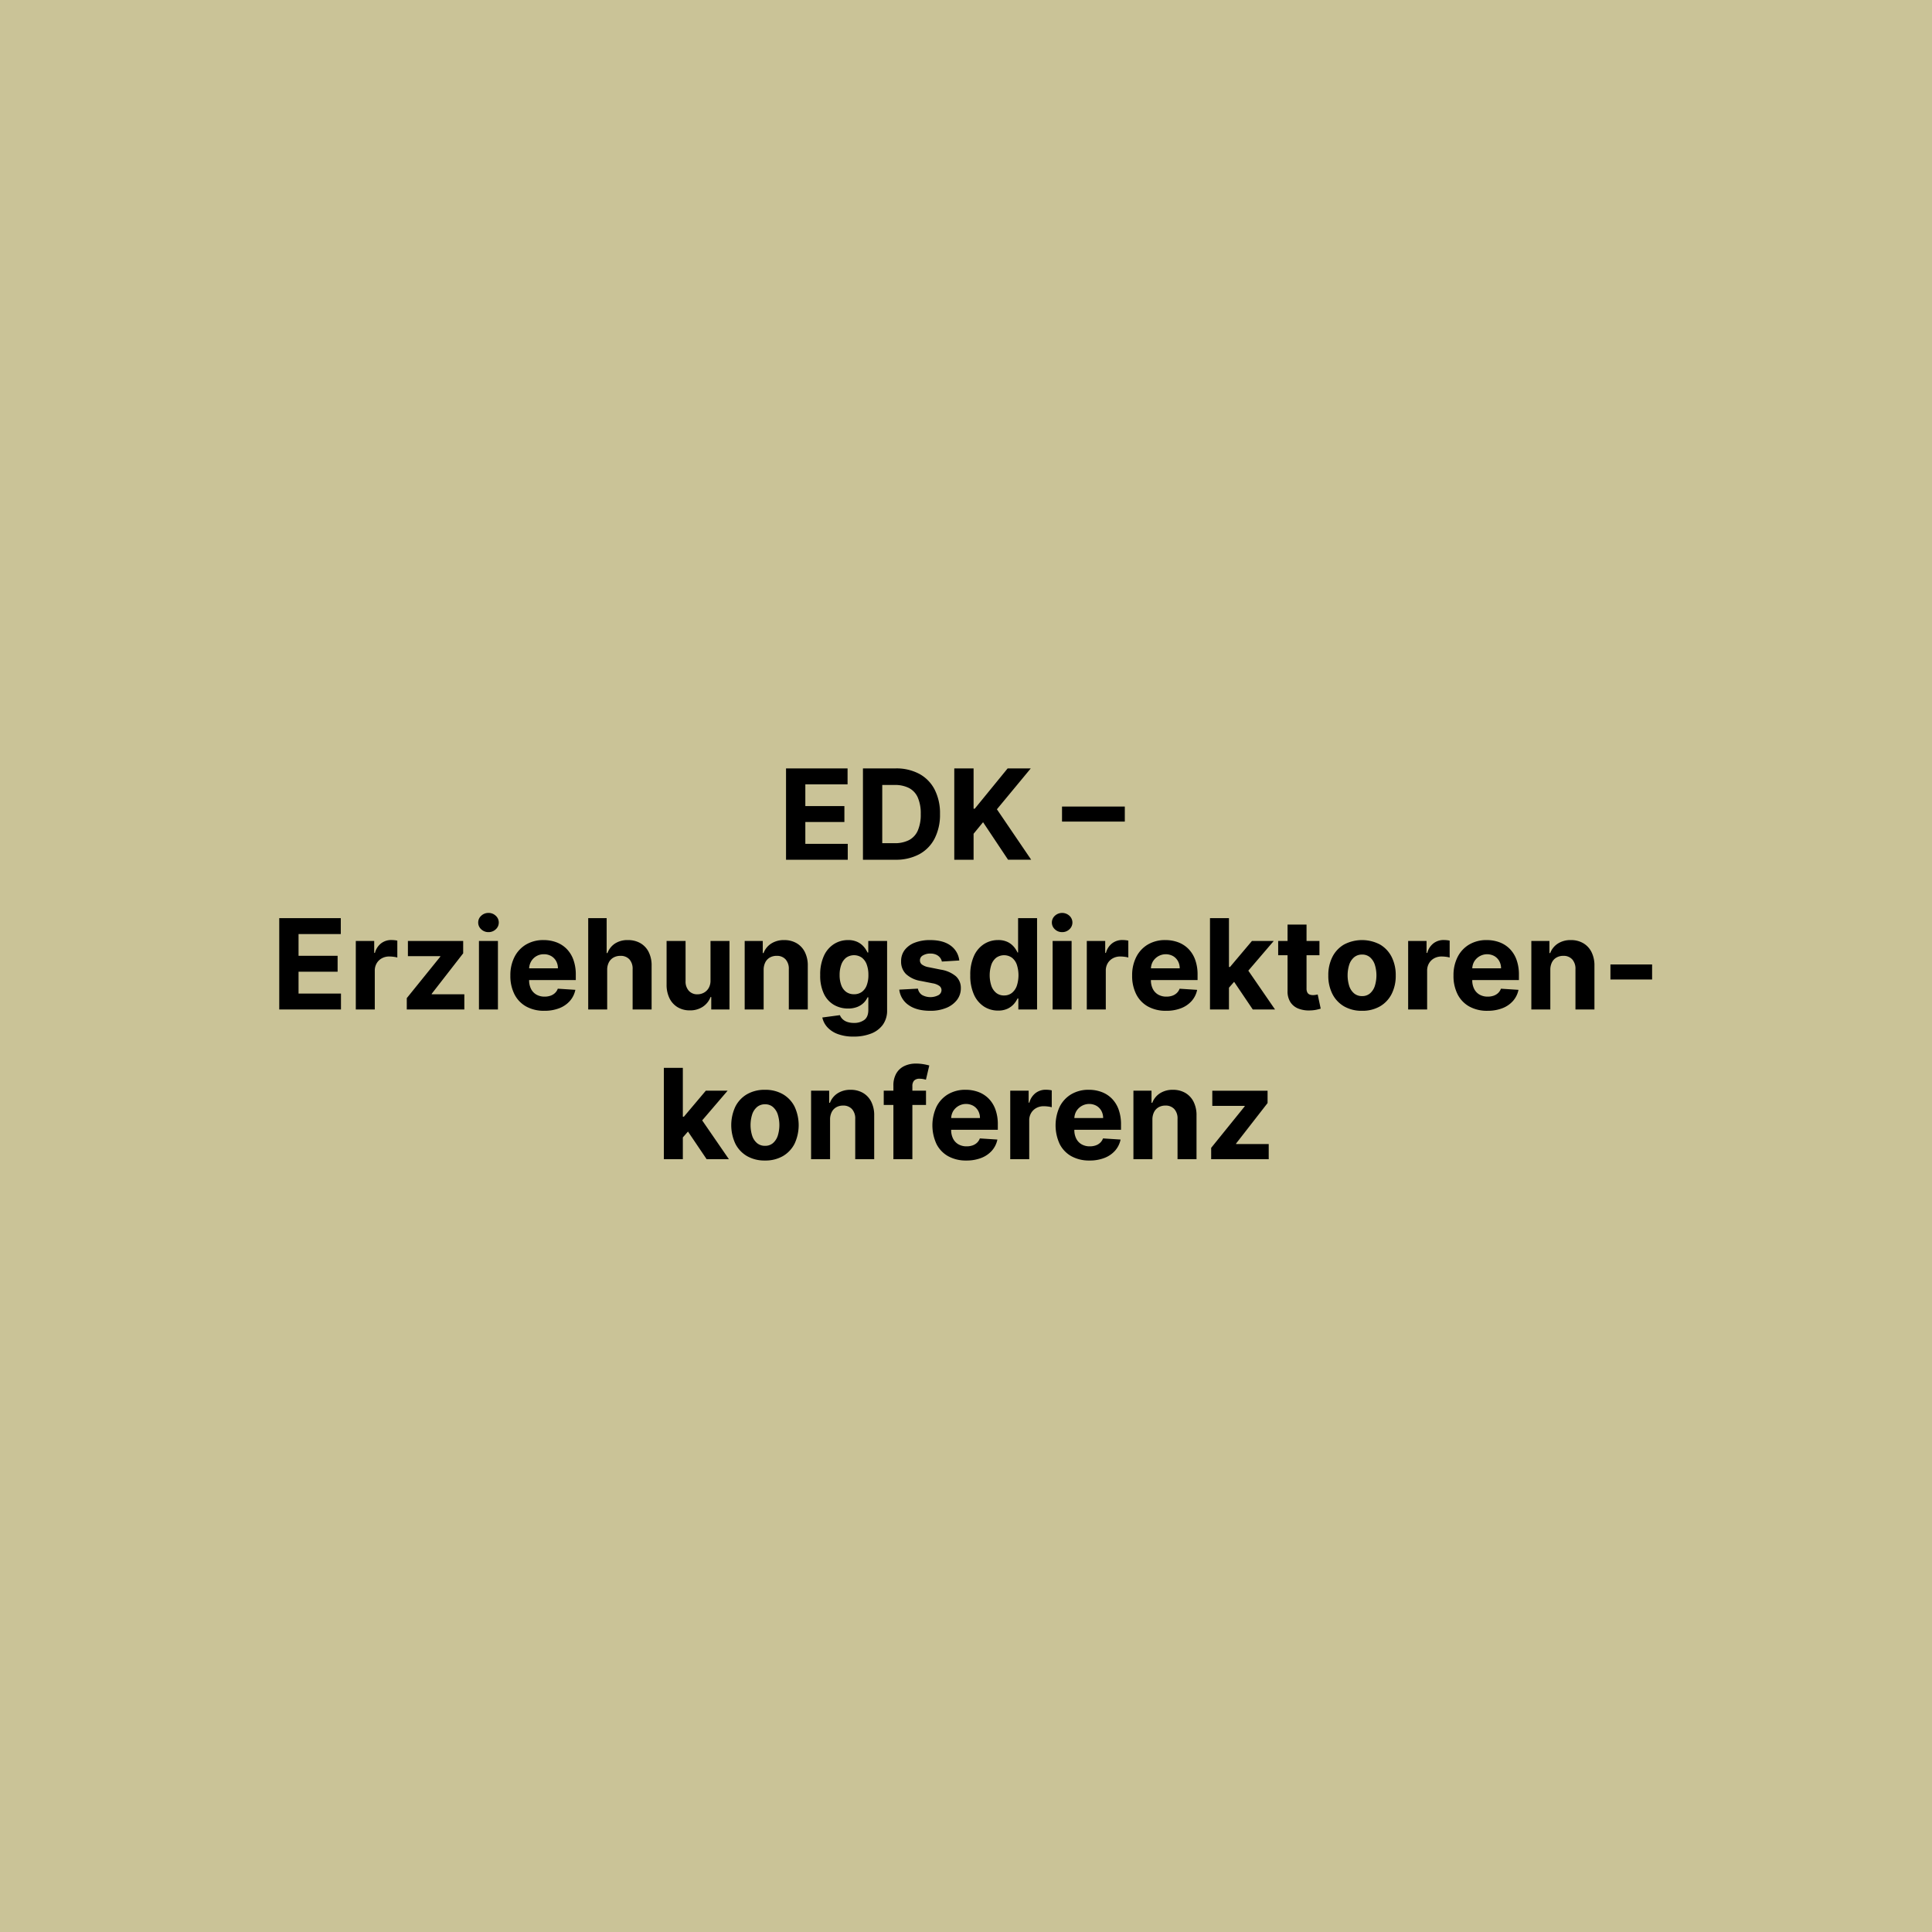 <?xml version="1.0" encoding="UTF-8"?> <svg xmlns="http://www.w3.org/2000/svg" width="822.753" height="822.753" viewBox="0 0 822.753 822.753"><g id="_4_Kachel_beige" data-name="4_Kachel_beige" transform="translate(-2354.624 -134)"><path id="Pfad_6" data-name="Pfad 6" d="M0,0H822.753V822.753H0Z" transform="translate(2354.624 134)" fill="#cac397"></path><path id="Pfad_12" data-name="Pfad 12" d="M73.631,19.985V-18.909H99.838v6.776H81.85v9.268H98.486V3.91H81.85v9.3H99.914v6.776Zm46.536,0h-13.78V-18.909h13.9a20.687,20.687,0,0,1,10.1,2.326,15.868,15.868,0,0,1,6.525,6.677A22.1,22.1,0,0,1,139.2.508a22.212,22.212,0,0,1-2.29,10.443,15.862,15.862,0,0,1-6.556,6.7,20.932,20.932,0,0,1-10.188,2.334Zm-5.561-7.049h5.211a13.18,13.18,0,0,0,6.155-1.3,8.35,8.35,0,0,0,3.76-4.045A16.974,16.974,0,0,0,131,.508a16.806,16.806,0,0,0-1.27-7.053,8.331,8.331,0,0,0-3.753-4.022,13.169,13.169,0,0,0-6.128-1.292h-5.242Zm30.674,7.049V-18.909h8.22V-1.756h.5l14.008-17.153h9.845L163.435-1.5l14.6,21.483H168.19L157.541,4,153.5,8.924V19.985ZM217.9-2.672V3.747H191.163V-2.672Zm-360.085,86.42V44.854h26.207V51.63h-17.988V60.9h16.636v6.776h-16.636v9.3H-115.9v6.776Zm32.6,0V54.578h7.839v5.09h.3a7.574,7.574,0,0,1,2.676-4.106,7.07,7.07,0,0,1,4.328-1.394q.608,0,1.308.07a9,9,0,0,1,1.229.2v7.19a8.97,8.97,0,0,0-1.565-.311,14.652,14.652,0,0,0-1.854-.129,6.479,6.479,0,0,0-3.173.769,5.7,5.7,0,0,0-2.2,2.135,6.1,6.1,0,0,0-.805,3.158v16.5Zm21.711,0V78.917l14.281-17.67v-.212h-13.8V54.578h23.534v5.257L-77.265,77.078v.213h13.9v6.457Zm30.735,0V54.578h8.082v29.17Zm4.062-32.938a4.377,4.377,0,0,1-3.094-1.2,3.808,3.808,0,0,1-1.288-2.887,3.8,3.8,0,0,1,1.289-2.886,4.372,4.372,0,0,1,3.086-1.2,4.363,4.363,0,0,1,3.093,1.2A3.815,3.815,0,0,1-48.7,46.723a3.814,3.814,0,0,1-1.282,2.886,4.357,4.357,0,0,1-3.09,1.2ZM-29.3,84.31a15.517,15.517,0,0,1-7.731-1.825,12.329,12.329,0,0,1-4.987-5.2,17.165,17.165,0,0,1-1.745-7.99,17.03,17.03,0,0,1,1.751-7.9,12.933,12.933,0,0,1,4.926-5.3,14.272,14.272,0,0,1,7.467-1.9,15.474,15.474,0,0,1,5.39.919,12.061,12.061,0,0,1,4.364,2.767,12.7,12.7,0,0,1,2.917,4.628,18.381,18.381,0,0,1,1.048,6.5v2.218H-40.528V66.215h17.016a6.268,6.268,0,0,0-.773-3.09A5.564,5.564,0,0,0-26.386,61a6.084,6.084,0,0,0-3.1-.773,6.181,6.181,0,0,0-3.251.853,6.132,6.132,0,0,0-2.216,2.266,6.446,6.446,0,0,0-.822,3.141v4.77A8.067,8.067,0,0,0-34.96,75a5.788,5.788,0,0,0,2.294,2.427,6.913,6.913,0,0,0,3.5.851,7.558,7.558,0,0,0,2.471-.384,5.284,5.284,0,0,0,1.92-1.138A4.791,4.791,0,0,0-23.56,74.9l7.475.486A10.23,10.23,0,0,1-18.4,80.1a11.564,11.564,0,0,1-4.518,3.107,17.134,17.134,0,0,1-6.382,1.1ZM-2.53,66.884V83.748h-8.082V44.854h7.855V59.728h.334a8.418,8.418,0,0,1,3.2-4.054A9.7,9.7,0,0,1,6.3,54.2a10.4,10.4,0,0,1,5.319,1.318,8.97,8.97,0,0,1,3.525,3.775,12.682,12.682,0,0,1,1.244,5.876V83.748H8.3V66.61a5.953,5.953,0,0,0-1.36-4.193,4.949,4.949,0,0,0-3.85-1.5,5.885,5.885,0,0,0-2.915.708,4.946,4.946,0,0,0-1.983,2.043,6.847,6.847,0,0,0-.723,3.216Zm44,4.436V54.578h8.08v29.17H41.787v-5.3h-.3a8.593,8.593,0,0,1-3.27,4.123,9.666,9.666,0,0,1-5.572,1.559,9.87,9.87,0,0,1-5.157-1.33,9.037,9.037,0,0,1-3.468-3.783,12.936,12.936,0,0,1-1.255-5.861V54.578h8.082V71.715a5.845,5.845,0,0,0,1.384,4.075,4.739,4.739,0,0,0,3.675,1.5,5.7,5.7,0,0,0,2.725-.678,5.248,5.248,0,0,0,2.059-2,6.27,6.27,0,0,0,.778-3.287ZM64.1,66.884V83.748H56.022V54.578h7.7v5.15h.334a8.239,8.239,0,0,1,3.257-4.041A9.875,9.875,0,0,1,72.841,54.2a10.265,10.265,0,0,1,5.3,1.331,9.047,9.047,0,0,1,3.513,3.789,12.651,12.651,0,0,1,1.24,5.849V83.748H74.816V66.61a5.937,5.937,0,0,0-1.369-4.186,4.9,4.9,0,0,0-3.811-1.512,5.734,5.734,0,0,0-2.881.708,4.879,4.879,0,0,0-1.943,2.043,6.988,6.988,0,0,0-.712,3.221Zm38.316,28.411a18.845,18.845,0,0,1-6.74-1.077A11.283,11.283,0,0,1,91.222,91.3a8.9,8.9,0,0,1-2.14-4.134l7.49-1A4.777,4.777,0,0,0,97.643,87.8,5.3,5.3,0,0,0,99.6,89.014a8.545,8.545,0,0,0,3,.462,7.118,7.118,0,0,0,4.355-1.276q1.723-1.276,1.723-4.285V78.582h-.334a7.892,7.892,0,0,1-1.607,2.3,8.07,8.07,0,0,1-2.731,1.774,10.449,10.449,0,0,1-3.988.686A11.822,11.822,0,0,1,94.052,81.8a10.808,10.808,0,0,1-4.277-4.691,17.765,17.765,0,0,1-1.59-8.011A18.827,18.827,0,0,1,89.8,60.826a11.611,11.611,0,0,1,4.307-4.972,11.037,11.037,0,0,1,5.9-1.656,9.1,9.1,0,0,1,4.091.826,8.211,8.211,0,0,1,2.674,2.047,10.629,10.629,0,0,1,1.561,2.414h.319V54.578h8.022V84.037a10.282,10.282,0,0,1-1.825,6.227A11.079,11.079,0,0,1,109.8,94.03a20.072,20.072,0,0,1-7.379,1.265Zm.167-18.034a5.535,5.535,0,0,0,3.31-.978,6.1,6.1,0,0,0,2.089-2.811,11.982,11.982,0,0,0,.724-4.4A12.573,12.573,0,0,0,108,64.618a6.455,6.455,0,0,0-2.081-2.936,5.828,5.828,0,0,0-6.7.03,6.557,6.557,0,0,0-2.066,2.974,12.641,12.641,0,0,0-.7,4.385,12.078,12.078,0,0,0,.708,4.351,6.152,6.152,0,0,0,2.074,2.837,5.521,5.521,0,0,0,3.353,1ZM147.4,62.888l-7.4.456a4,4,0,0,0-.82-1.709,4.4,4.4,0,0,0-1.643-1.233,5.855,5.855,0,0,0-2.429-.462,5.993,5.993,0,0,0-3.172.786,2.339,2.339,0,0,0-1.28,2.085,2.217,2.217,0,0,0,.822,1.774,6.685,6.685,0,0,0,2.87,1.158l5.287,1.064a13.035,13.035,0,0,1,6.337,2.805,6.662,6.662,0,0,1,2.1,5.1,8.049,8.049,0,0,1-1.684,5.035,10.892,10.892,0,0,1-4.6,3.365,17.523,17.523,0,0,1-6.709,1.2q-5.8,0-9.228-2.416a9.283,9.283,0,0,1-4-6.594l7.946-.426a4.091,4.091,0,0,0,1.749,2.695,7.387,7.387,0,0,0,6.977.089,2.492,2.492,0,0,0,1.316-2.131,2.241,2.241,0,0,0-.921-1.819,6.855,6.855,0,0,0-2.816-1.1l-5.044-1a12,12,0,0,1-6.35-2.96,7.309,7.309,0,0,1-2.07-5.382,7.751,7.751,0,0,1,1.521-4.841,9.719,9.719,0,0,1,4.319-3.13,17.677,17.677,0,0,1,6.512-1.1q5.526,0,8.711,2.332a9.015,9.015,0,0,1,3.714,6.359Zm16.53,21.331a10.9,10.9,0,0,1-6.011-1.721,11.749,11.749,0,0,1-4.254-5.071,19.328,19.328,0,0,1-1.571-8.235,19.074,19.074,0,0,1,1.616-8.341,11.618,11.618,0,0,1,4.307-5,11.018,11.018,0,0,1,5.9-1.66,9.045,9.045,0,0,1,4.083.826,8.148,8.148,0,0,1,2.659,2.047,10.746,10.746,0,0,1,1.553,2.414h.243V44.854h8.082V83.748h-7.976V79.084h-.35a10.076,10.076,0,0,1-1.6,2.391,8.231,8.231,0,0,1-2.682,1.964,9.238,9.238,0,0,1-3.994.78Zm2.568-6.442a5.193,5.193,0,0,0,3.31-1.073,6.7,6.7,0,0,0,2.09-3,14.587,14.587,0,0,0,.008-9.051,6.472,6.472,0,0,0-2.081-2.959,5.811,5.811,0,0,0-6.7.03,6.574,6.574,0,0,0-2.066,3,14.525,14.525,0,0,0,.008,8.937,6.721,6.721,0,0,0,2.074,3.035,5.2,5.2,0,0,0,3.357,1.085Zm20.662,5.971V54.578h8.082v29.17Zm4.062-32.938a4.377,4.377,0,0,1-3.094-1.2,3.877,3.877,0,0,1,0-5.773,4.577,4.577,0,0,1,6.18,0,3.891,3.891,0,0,1,0,5.773,4.357,4.357,0,0,1-3.081,1.2Zm10.493,32.938V54.578h7.839v5.09h.3a7.574,7.574,0,0,1,2.676-4.106,7.07,7.07,0,0,1,4.328-1.394q.608,0,1.308.07a9,9,0,0,1,1.229.2v7.19a8.97,8.97,0,0,0-1.565-.311,14.654,14.654,0,0,0-1.854-.129,6.479,6.479,0,0,0-3.173.769,5.7,5.7,0,0,0-2.2,2.135,6.1,6.1,0,0,0-.8,3.158v16.5Zm33.773.562a15.517,15.517,0,0,1-7.731-1.825,12.329,12.329,0,0,1-4.987-5.2,17.165,17.165,0,0,1-1.745-7.99,17.03,17.03,0,0,1,1.751-7.9,12.933,12.933,0,0,1,4.926-5.3,14.272,14.272,0,0,1,7.467-1.9,15.475,15.475,0,0,1,5.39.919,12.06,12.06,0,0,1,4.364,2.767,12.7,12.7,0,0,1,2.917,4.628,18.381,18.381,0,0,1,1.048,6.5v2.218H224.268V66.215h17.016a6.269,6.269,0,0,0-.773-3.09A5.564,5.564,0,0,0,238.41,61a6.43,6.43,0,0,0-8.568,2.345,6.446,6.446,0,0,0-.822,3.141v4.77A8.067,8.067,0,0,0,229.836,75a5.788,5.788,0,0,0,2.294,2.427,6.913,6.913,0,0,0,3.5.851,7.558,7.558,0,0,0,2.47-.378,5.284,5.284,0,0,0,1.92-1.138,4.791,4.791,0,0,0,1.215-1.852l7.475.486a10.23,10.23,0,0,1-2.321,4.708,11.564,11.564,0,0,1-4.518,3.107,17.134,17.134,0,0,1-6.371,1.1Zm26.01-8.964.015-9.693H262.7l9.344-11.076h9.283l-12.55,14.661h-1.929Zm-7.323,8.4V44.854h8.082V83.748Zm18.216,0-8.569-12.7,5.378-5.712,12.671,18.414Zm28.4-29.17v6.077H283.216V54.578Zm-13.582-6.989h8.082V74.776a3.6,3.6,0,0,0,.349,1.745,1.893,1.893,0,0,0,.965.866,3.822,3.822,0,0,0,1.42.245,6.518,6.518,0,0,0,1.153-.1q.571-.1.868-.171l1.276,6.031q-.6.194-1.711.448a14.5,14.5,0,0,1-2.68.311,12.263,12.263,0,0,1-5.12-.777A7.124,7.124,0,0,1,288.4,80.6a8.463,8.463,0,0,1-1.193-4.74ZM318.919,84.31a14.854,14.854,0,0,1-7.646-1.886,12.755,12.755,0,0,1-4.964-5.272,16.962,16.962,0,0,1-1.747-7.883,17.044,17.044,0,0,1,1.747-7.906,12.744,12.744,0,0,1,4.964-5.28,16.443,16.443,0,0,1,15.292,0,12.744,12.744,0,0,1,4.964,5.28,17.044,17.044,0,0,1,1.747,7.906,16.962,16.962,0,0,1-1.747,7.883,12.755,12.755,0,0,1-4.964,5.272,14.854,14.854,0,0,1-7.646,1.886Zm.046-6.259a5,5,0,0,0,3.354-1.151,7.035,7.035,0,0,0,2.047-3.145,15.24,15.24,0,0,0,0-9.076,7.089,7.089,0,0,0-2.047-3.154,4.984,4.984,0,0,0-3.354-1.158,5.139,5.139,0,0,0-3.422,1.158,7,7,0,0,0-2.07,3.154,15.24,15.24,0,0,0,0,9.076,6.946,6.946,0,0,0,2.07,3.145,5.16,5.16,0,0,0,3.422,1.151Zm19.6,5.7V54.578H346.4v5.09h.3a7.574,7.574,0,0,1,2.676-4.106,7.07,7.07,0,0,1,4.328-1.394q.608,0,1.308.07a9,9,0,0,1,1.229.2v7.19a8.97,8.97,0,0,0-1.565-.311,14.652,14.652,0,0,0-1.854-.129,6.48,6.48,0,0,0-3.173.769,5.7,5.7,0,0,0-2.2,2.135,6.1,6.1,0,0,0-.8,3.158v16.5Zm33.773.562a15.516,15.516,0,0,1-7.731-1.825,12.329,12.329,0,0,1-4.987-5.2,17.165,17.165,0,0,1-1.745-7.99,17.03,17.03,0,0,1,1.751-7.9,12.933,12.933,0,0,1,4.926-5.3,14.272,14.272,0,0,1,7.467-1.9,15.475,15.475,0,0,1,5.39.919,12.06,12.06,0,0,1,4.364,2.767,12.7,12.7,0,0,1,2.917,4.628,18.381,18.381,0,0,1,1.048,6.5V71.23H361.11V66.215h17.016a6.268,6.268,0,0,0-.773-3.09,5.564,5.564,0,0,0-2.1-2.123,6.429,6.429,0,0,0-8.568,2.345,6.446,6.446,0,0,0-.822,3.141v4.77A8.067,8.067,0,0,0,366.678,75a5.788,5.788,0,0,0,2.294,2.427,6.913,6.913,0,0,0,3.5.851,7.558,7.558,0,0,0,2.471-.384,5.284,5.284,0,0,0,1.92-1.138,4.79,4.79,0,0,0,1.215-1.852l7.475.486a10.231,10.231,0,0,1-2.321,4.708,11.563,11.563,0,0,1-4.518,3.107,17.134,17.134,0,0,1-6.377,1.1Zm26.77-17.426V83.748h-8.082V54.578h7.7v5.15h.334a8.239,8.239,0,0,1,3.257-4.041,9.875,9.875,0,0,1,5.525-1.489,10.265,10.265,0,0,1,5.3,1.331,9.047,9.047,0,0,1,3.513,3.789,12.65,12.65,0,0,1,1.24,5.849V83.748h-8.082V66.61a5.937,5.937,0,0,0-1.369-4.186,4.9,4.9,0,0,0-3.811-1.512,5.734,5.734,0,0,0-2.881.708,4.879,4.879,0,0,0-1.943,2.043,6.988,6.988,0,0,0-.7,3.221Zm43.345-2.309v6.411H424.707V64.575ZM28.926,139.11l.015-9.693h1.185l9.344-11.076h9.283L36.2,133H34.274Zm-7.323,8.4V108.618h8.082v38.894Zm18.216,0-8.569-12.7,5.378-5.712L49.3,147.511Zm24.84.562a14.854,14.854,0,0,1-7.646-1.886,12.755,12.755,0,0,1-4.964-5.272,18.709,18.709,0,0,1,0-15.789,12.744,12.744,0,0,1,4.964-5.28,14.854,14.854,0,0,1,7.646-1.886,14.854,14.854,0,0,1,7.646,1.886,12.744,12.744,0,0,1,4.964,5.28,18.71,18.71,0,0,1,0,15.789,12.755,12.755,0,0,1-4.964,5.272,14.854,14.854,0,0,1-7.646,1.887Zm.046-6.259a5,5,0,0,0,3.354-1.151,7.035,7.035,0,0,0,2.047-3.145,15.241,15.241,0,0,0,0-9.076,7.089,7.089,0,0,0-2.047-3.154,4.984,4.984,0,0,0-3.354-1.158,5.139,5.139,0,0,0-3.422,1.158,7,7,0,0,0-2.07,3.154,15.241,15.241,0,0,0,0,9.076,6.947,6.947,0,0,0,2.07,3.145,5.16,5.16,0,0,0,3.422,1.152Zm27.681-11.167V147.51H84.3V118.34H92v5.15h.334a8.239,8.239,0,0,1,3.266-4.04,9.875,9.875,0,0,1,5.525-1.489,10.265,10.265,0,0,1,5.3,1.331,9.047,9.047,0,0,1,3.513,3.789,12.65,12.65,0,0,1,1.24,5.849v18.581H103.1V130.374a5.937,5.937,0,0,0-1.369-4.186,4.9,4.9,0,0,0-3.811-1.512,5.734,5.734,0,0,0-2.881.708,4.879,4.879,0,0,0-1.943,2.043,6.988,6.988,0,0,0-.71,3.22ZM133.24,118.34v6.077h-18V118.34Zm-13.886,29.17V116.229a10.144,10.144,0,0,1,1.246-5.261,7.854,7.854,0,0,1,3.411-3.134,11.206,11.206,0,0,1,4.915-1.041,18.674,18.674,0,0,1,3.409.289,23.426,23.426,0,0,1,2.3.517l-1.428,6.062a10.825,10.825,0,0,0-1.173-.279,7.675,7.675,0,0,0-1.424-.131,3.115,3.115,0,0,0-2.476.824,3.459,3.459,0,0,0-.7,2.3v31.13Zm31.069.562a15.516,15.516,0,0,1-7.731-1.825,12.329,12.329,0,0,1-4.987-5.2,18.936,18.936,0,0,1,.006-15.894,12.933,12.933,0,0,1,4.926-5.3,14.272,14.272,0,0,1,7.467-1.9,15.475,15.475,0,0,1,5.39.919,12.061,12.061,0,0,1,4.364,2.767,12.7,12.7,0,0,1,2.917,4.628,18.382,18.382,0,0,1,1.048,6.5v2.218H139.2v-5.014h17.016a6.268,6.268,0,0,0-.773-3.09,5.564,5.564,0,0,0-2.1-2.123,6.429,6.429,0,0,0-8.568,2.345,6.445,6.445,0,0,0-.822,3.141v4.77a8.067,8.067,0,0,0,.813,3.742,5.788,5.788,0,0,0,2.294,2.427,6.913,6.913,0,0,0,3.5.851,7.557,7.557,0,0,0,2.471-.384,5.283,5.283,0,0,0,1.92-1.138,4.79,4.79,0,0,0,1.215-1.852l7.475.486a10.23,10.23,0,0,1-2.321,4.708,11.563,11.563,0,0,1-4.518,3.107,17.134,17.134,0,0,1-6.379,1.112Zm18.687-.562V118.34h7.839v5.09h.3a7.574,7.574,0,0,1,2.676-4.106,7.07,7.07,0,0,1,4.328-1.394q.608,0,1.308.07a9,9,0,0,1,1.229.2v7.19a8.968,8.968,0,0,0-1.565-.311,14.652,14.652,0,0,0-1.854-.129,6.48,6.48,0,0,0-3.173.769,5.7,5.7,0,0,0-2.2,2.135,6.1,6.1,0,0,0-.805,3.158v16.5Zm33.773.562a15.516,15.516,0,0,1-7.731-1.825,12.329,12.329,0,0,1-4.987-5.2,18.936,18.936,0,0,1,.006-15.894,12.933,12.933,0,0,1,4.926-5.3,14.272,14.272,0,0,1,7.467-1.9,15.474,15.474,0,0,1,5.39.919,12.061,12.061,0,0,1,4.364,2.767,12.7,12.7,0,0,1,2.917,4.628,18.381,18.381,0,0,1,1.048,6.5v2.218H191.656v-5.014h17.016a6.268,6.268,0,0,0-.773-3.09,5.564,5.564,0,0,0-2.1-2.123,6.429,6.429,0,0,0-8.568,2.345,6.446,6.446,0,0,0-.822,3.141v4.77a8.067,8.067,0,0,0,.813,3.742,5.788,5.788,0,0,0,2.294,2.427,6.913,6.913,0,0,0,3.5.851,7.557,7.557,0,0,0,2.471-.384,5.283,5.283,0,0,0,1.92-1.138,4.791,4.791,0,0,0,1.215-1.852l7.475.486a10.23,10.23,0,0,1-2.321,4.708,11.563,11.563,0,0,1-4.518,3.107,17.134,17.134,0,0,1-6.374,1.112Zm26.77-17.426V147.51h-8.082V118.34h7.7v5.15h.334a8.239,8.239,0,0,1,3.257-4.041,9.875,9.875,0,0,1,5.525-1.489,10.265,10.265,0,0,1,5.3,1.331,9.047,9.047,0,0,1,3.513,3.789,12.65,12.65,0,0,1,1.24,5.849V147.51h-8.083V130.374A5.937,5.937,0,0,0,239,126.188a4.9,4.9,0,0,0-3.811-1.512,5.734,5.734,0,0,0-2.881.708,4.879,4.879,0,0,0-1.943,2.043,6.988,6.988,0,0,0-.711,3.22Zm25.023,16.864v-4.83l14.281-17.67v-.21h-13.8v-6.457H278.7V123.6l-13.415,17.244v.213h13.9v6.457Z" transform="translate(2615.729 480.14)"></path></g></svg> 